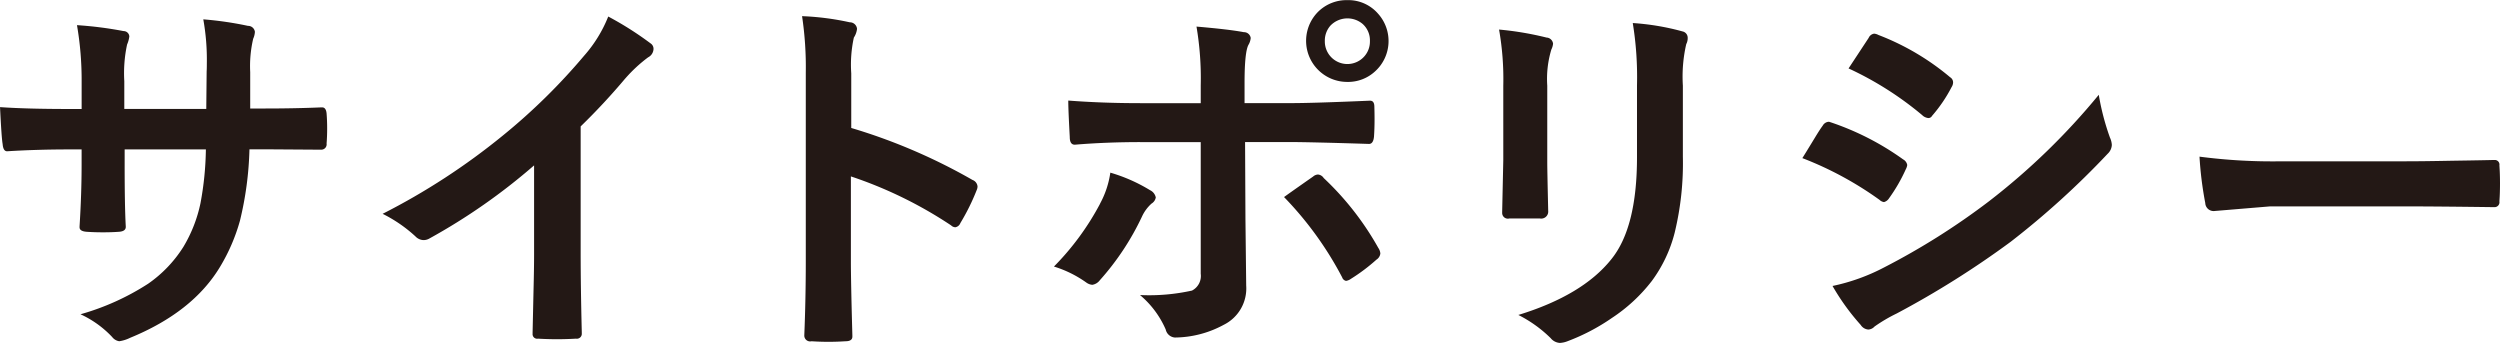 <svg xmlns="http://www.w3.org/2000/svg" width="294.845" height="40.438" viewBox="0 0 294.845 40.438">
  <defs>
    <style>
      .cls-1 {
        fill: #231815;
        fill-rule: evenodd;
      }
    </style>
  </defs>
  <path id="page_ttl.svg" class="cls-1" d="M841.385,279.55a14.153,14.153,0,0,1,.352-3.955,2.227,2.227,0,0,0,.2-0.813,0.806,0.806,0,0,0-.813-0.7,40.573,40.573,0,0,0-5.273-.769,26.924,26.924,0,0,1,.417,5.229q0,0.615-.021.923l-0.044,4.417h-9.668v-3.274a16.063,16.063,0,0,1,.329-4.329,3.457,3.457,0,0,0,.264-0.945,0.674,0.674,0,0,0-.681-0.637,44.728,44.728,0,0,0-5.493-.7,38.151,38.151,0,0,1,.549,6.614v3.274h-1.362q-5.121,0-8.262-.22,0.176,3.648.307,4.35,0.066,0.858.528,0.857,3.514-.219,7.427-0.219H821.5v1.714q0,3.537-.242,7.36v0.11q0,0.462.813,0.528,0.9,0.065,1.956.065t1.911-.065q0.813-.066.769-0.638-0.132-2.373-.131-7.448v-1.626h9.58a36.8,36.8,0,0,1-.638,6.35,16.583,16.583,0,0,1-2,5.119,15.029,15.029,0,0,1-4.175,4.373,29.376,29.376,0,0,1-7.976,3.6,11.989,11.989,0,0,1,3.735,2.681,1.308,1.308,0,0,0,.835.5,4.251,4.251,0,0,0,1.275-.4q7.4-3.033,10.613-8.372a21.868,21.868,0,0,0,2.351-5.449,39.607,39.607,0,0,0,1.12-8.415h1.846l6.482,0.044H849.8a0.633,0.633,0,0,0,.593-0.726q0.066-.856.066-1.779,0-.9-0.066-1.758-0.066-.726-0.527-0.725h-0.11q-3.1.132-6.79,0.132h-1.582V279.55Zm44.247,0.725a17.244,17.244,0,0,1,2.68-2.483,1.152,1.152,0,0,0,.638-0.989,0.762,0.762,0,0,0-.352-0.659,38.6,38.6,0,0,0-4.988-3.164,15.738,15.738,0,0,1-2.856,4.636,71.219,71.219,0,0,1-9.58,9.405A78.8,78.8,0,0,1,857,296.249a16.608,16.608,0,0,1,3.868,2.659,1.372,1.372,0,0,0,.944.439,1.356,1.356,0,0,0,.682-0.175,70.944,70.944,0,0,0,12.37-8.636v10.481q0,1.671-.066,4.241-0.087,3.933-.11,4.988V310.4a0.537,0.537,0,0,0,.638.571q1.1,0.066,2.241.066t2.241-.066a0.584,0.584,0,0,0,.681-0.637V310.2q-0.132-5.406-.132-9.361v-14.9a76.637,76.637,0,0,0,5.274-5.669h0Zm26.638-.593a14.934,14.934,0,0,1,.307-4.219,2.327,2.327,0,0,0,.374-1.033,0.849,0.849,0,0,0-.857-0.769,31.807,31.807,0,0,0-5.625-.725,40.672,40.672,0,0,1,.439,6.658v22.148q0,4.5-.176,8.855a0.691,0.691,0,0,0,.857.681q0.99,0.066,2,.066,0.989,0,2-.066,0.813,0,.813-0.549V310.6q-0.175-6.35-.175-8.811v-9.953a49.6,49.6,0,0,1,11.821,5.778,0.744,0.744,0,0,0,.5.22,0.786,0.786,0,0,0,.594-0.5,25.648,25.648,0,0,0,1.933-3.911,1.073,1.073,0,0,0,.088-0.4,0.9,0.9,0,0,0-.593-0.769,67.4,67.4,0,0,0-14.3-6.13v-6.438Zm34.054,3.515q-4.461,0-8.459-.307,0,1.077.176,4.306,0,0.9.593,0.9,3.692-.308,7.778-0.307h7.075v15.534a1.934,1.934,0,0,1-1.032,1.978,23.375,23.375,0,0,1-6.131.527,11.034,11.034,0,0,1,3.033,4.065,1.2,1.2,0,0,0,1.076.945,12.265,12.265,0,0,0,5.757-1.494,4.789,4.789,0,0,0,2.659-4.636l-0.088-7.823-0.044-9.1h5.295q2.264,0,9.273.219,0.549,0.045.637-.857,0.066-.943.066-2.065,0-.638-0.022-1.45,0-.726-0.5-0.725h-0.088q-6.615.285-9.185,0.285h-5.537v-2.373q0-3.647.461-4.5a1.9,1.9,0,0,0,.264-0.813,0.8,0.8,0,0,0-.813-0.681q-1.736-.33-5.581-0.659a36.409,36.409,0,0,1,.5,6.921V283.2h-7.163Zm-4.7,11.844a31.464,31.464,0,0,1-5.449,7.426,13.327,13.327,0,0,1,3.823,1.89,1.4,1.4,0,0,0,.7.264,1.37,1.37,0,0,0,.879-0.528,31.035,31.035,0,0,0,4.988-7.536,4.668,4.668,0,0,1,1.121-1.516,1.052,1.052,0,0,0,.5-0.725,1.226,1.226,0,0,0-.681-0.857,19.3,19.3,0,0,0-4.68-2.066,10.829,10.829,0,0,1-1.209,3.648h0Zm28.543,8.7a0.613,0.613,0,0,0,.461.417,1.338,1.338,0,0,0,.571-0.241,21.673,21.673,0,0,0,3.011-2.264,1,1,0,0,0,.461-0.725,1.357,1.357,0,0,0-.242-0.659,34.265,34.265,0,0,0-6.438-8.24,0.9,0.9,0,0,0-.681-0.417,0.952,0.952,0,0,0-.571.242q-0.505.351-1.538,1.076-1.252.879-1.89,1.341a40.646,40.646,0,0,1,6.856,9.47h0Zm-2.637-31.509a4.847,4.847,0,0,0,3.252,8.46,4.685,4.685,0,0,0,3.252-1.231,4.821,4.821,0,0,0,.351-6.833,4.644,4.644,0,0,0-3.6-1.582,4.785,4.785,0,0,0-3.252,1.186h0Zm5.054,1.626a2.589,2.589,0,0,1,.857,2.022,2.626,2.626,0,0,1-.66,1.8,2.661,2.661,0,0,1-4.658-1.8,2.661,2.661,0,0,1,.659-1.824,2.777,2.777,0,0,1,3.8-.2h0Zm16.586,7.229V289.9l-0.132,6.13v0.11a0.671,0.671,0,0,0,.835.659H993.5a0.826,0.826,0,0,0,.966-0.9q-0.11-4.835-.11-5.669v-9.1a11.95,11.95,0,0,1,.484-4.263,1.976,1.976,0,0,0,.2-0.681,0.811,0.811,0,0,0-.769-0.725,36.941,36.941,0,0,0-5.6-.945,33.68,33.68,0,0,1,.5,6.57h0Zm5.6,29.839a1.514,1.514,0,0,0,1.077.549,2.915,2.915,0,0,0,.944-0.219,24,24,0,0,0,5.188-2.725,19.4,19.4,0,0,0,4.7-4.351,16.342,16.342,0,0,0,2.7-5.691,34.737,34.737,0,0,0,.97-8.986v-8.372a17.033,17.033,0,0,1,.4-4.9,1.514,1.514,0,0,0,.17-0.725,0.763,0.763,0,0,0-.61-0.769,29.244,29.244,0,0,0-5.87-.989,39.454,39.454,0,0,1,.5,7.339v8.5q0,8.284-3.03,12.02-3.381,4.24-10.962,6.569a15.2,15.2,0,0,1,3.823,2.747h0ZM1033.54,294.6a0.949,0.949,0,0,0,.53.264,1.022,1.022,0,0,0,.59-0.44,19.427,19.427,0,0,0,1.98-3.427,1.455,1.455,0,0,0,.17-0.506,0.933,0.933,0,0,0-.48-0.659,32.221,32.221,0,0,0-8.66-4.416,0.432,0.432,0,0,0-.15-0.022,0.88,0.88,0,0,0-.68.461q-0.315.418-.9,1.384-1.365,2.243-1.5,2.439a40.437,40.437,0,0,1,9.1,4.922h0Zm5.07-9.953a1.229,1.229,0,0,0,.69.307,0.493,0.493,0,0,0,.44-0.263,17.113,17.113,0,0,0,2.3-3.384,1.064,1.064,0,0,0,.18-0.572,0.715,0.715,0,0,0-.35-0.593,29.579,29.579,0,0,0-8.46-4.988,1.251,1.251,0,0,0-.51-0.153,0.844,0.844,0,0,0-.64.5l-2.37,3.6a38.881,38.881,0,0,1,8.72,5.537h0Zm-7.29,24.7a1.162,1.162,0,0,0,.9.549,1.05,1.05,0,0,0,.73-0.351,18.463,18.463,0,0,1,2.61-1.538,108,108,0,0,0,13.45-8.46,98.443,98.443,0,0,0,11.45-10.393,1.506,1.506,0,0,0,.48-1.033,2.3,2.3,0,0,0-.22-0.857,28.976,28.976,0,0,1-1.32-5.053,79.478,79.478,0,0,1-12.96,12.568,83.147,83.147,0,0,1-12.33,7.778,23.4,23.4,0,0,1-6.11,2.2,26.94,26.94,0,0,0,3.32,4.592h0Zm40.64-14.37a0.984,0.984,0,0,0,1.03.945l6.61-.55h16.2c2.2,0,5.54.03,10.04,0.088h0.18a0.58,0.58,0,0,0,.63-0.681c0.05-.688.07-1.391,0.07-2.109s-0.02-1.443-.07-2.132a0.545,0.545,0,0,0-.59-0.637h-0.22q-0.57.022-4.86,0.088-3.36.066-5.49,0.066h-14.5a66.427,66.427,0,0,1-9.71-.549,41.634,41.634,0,0,0,.68,5.471h0Z" transform="translate(-811.875 -271.031)"/>
</svg>
